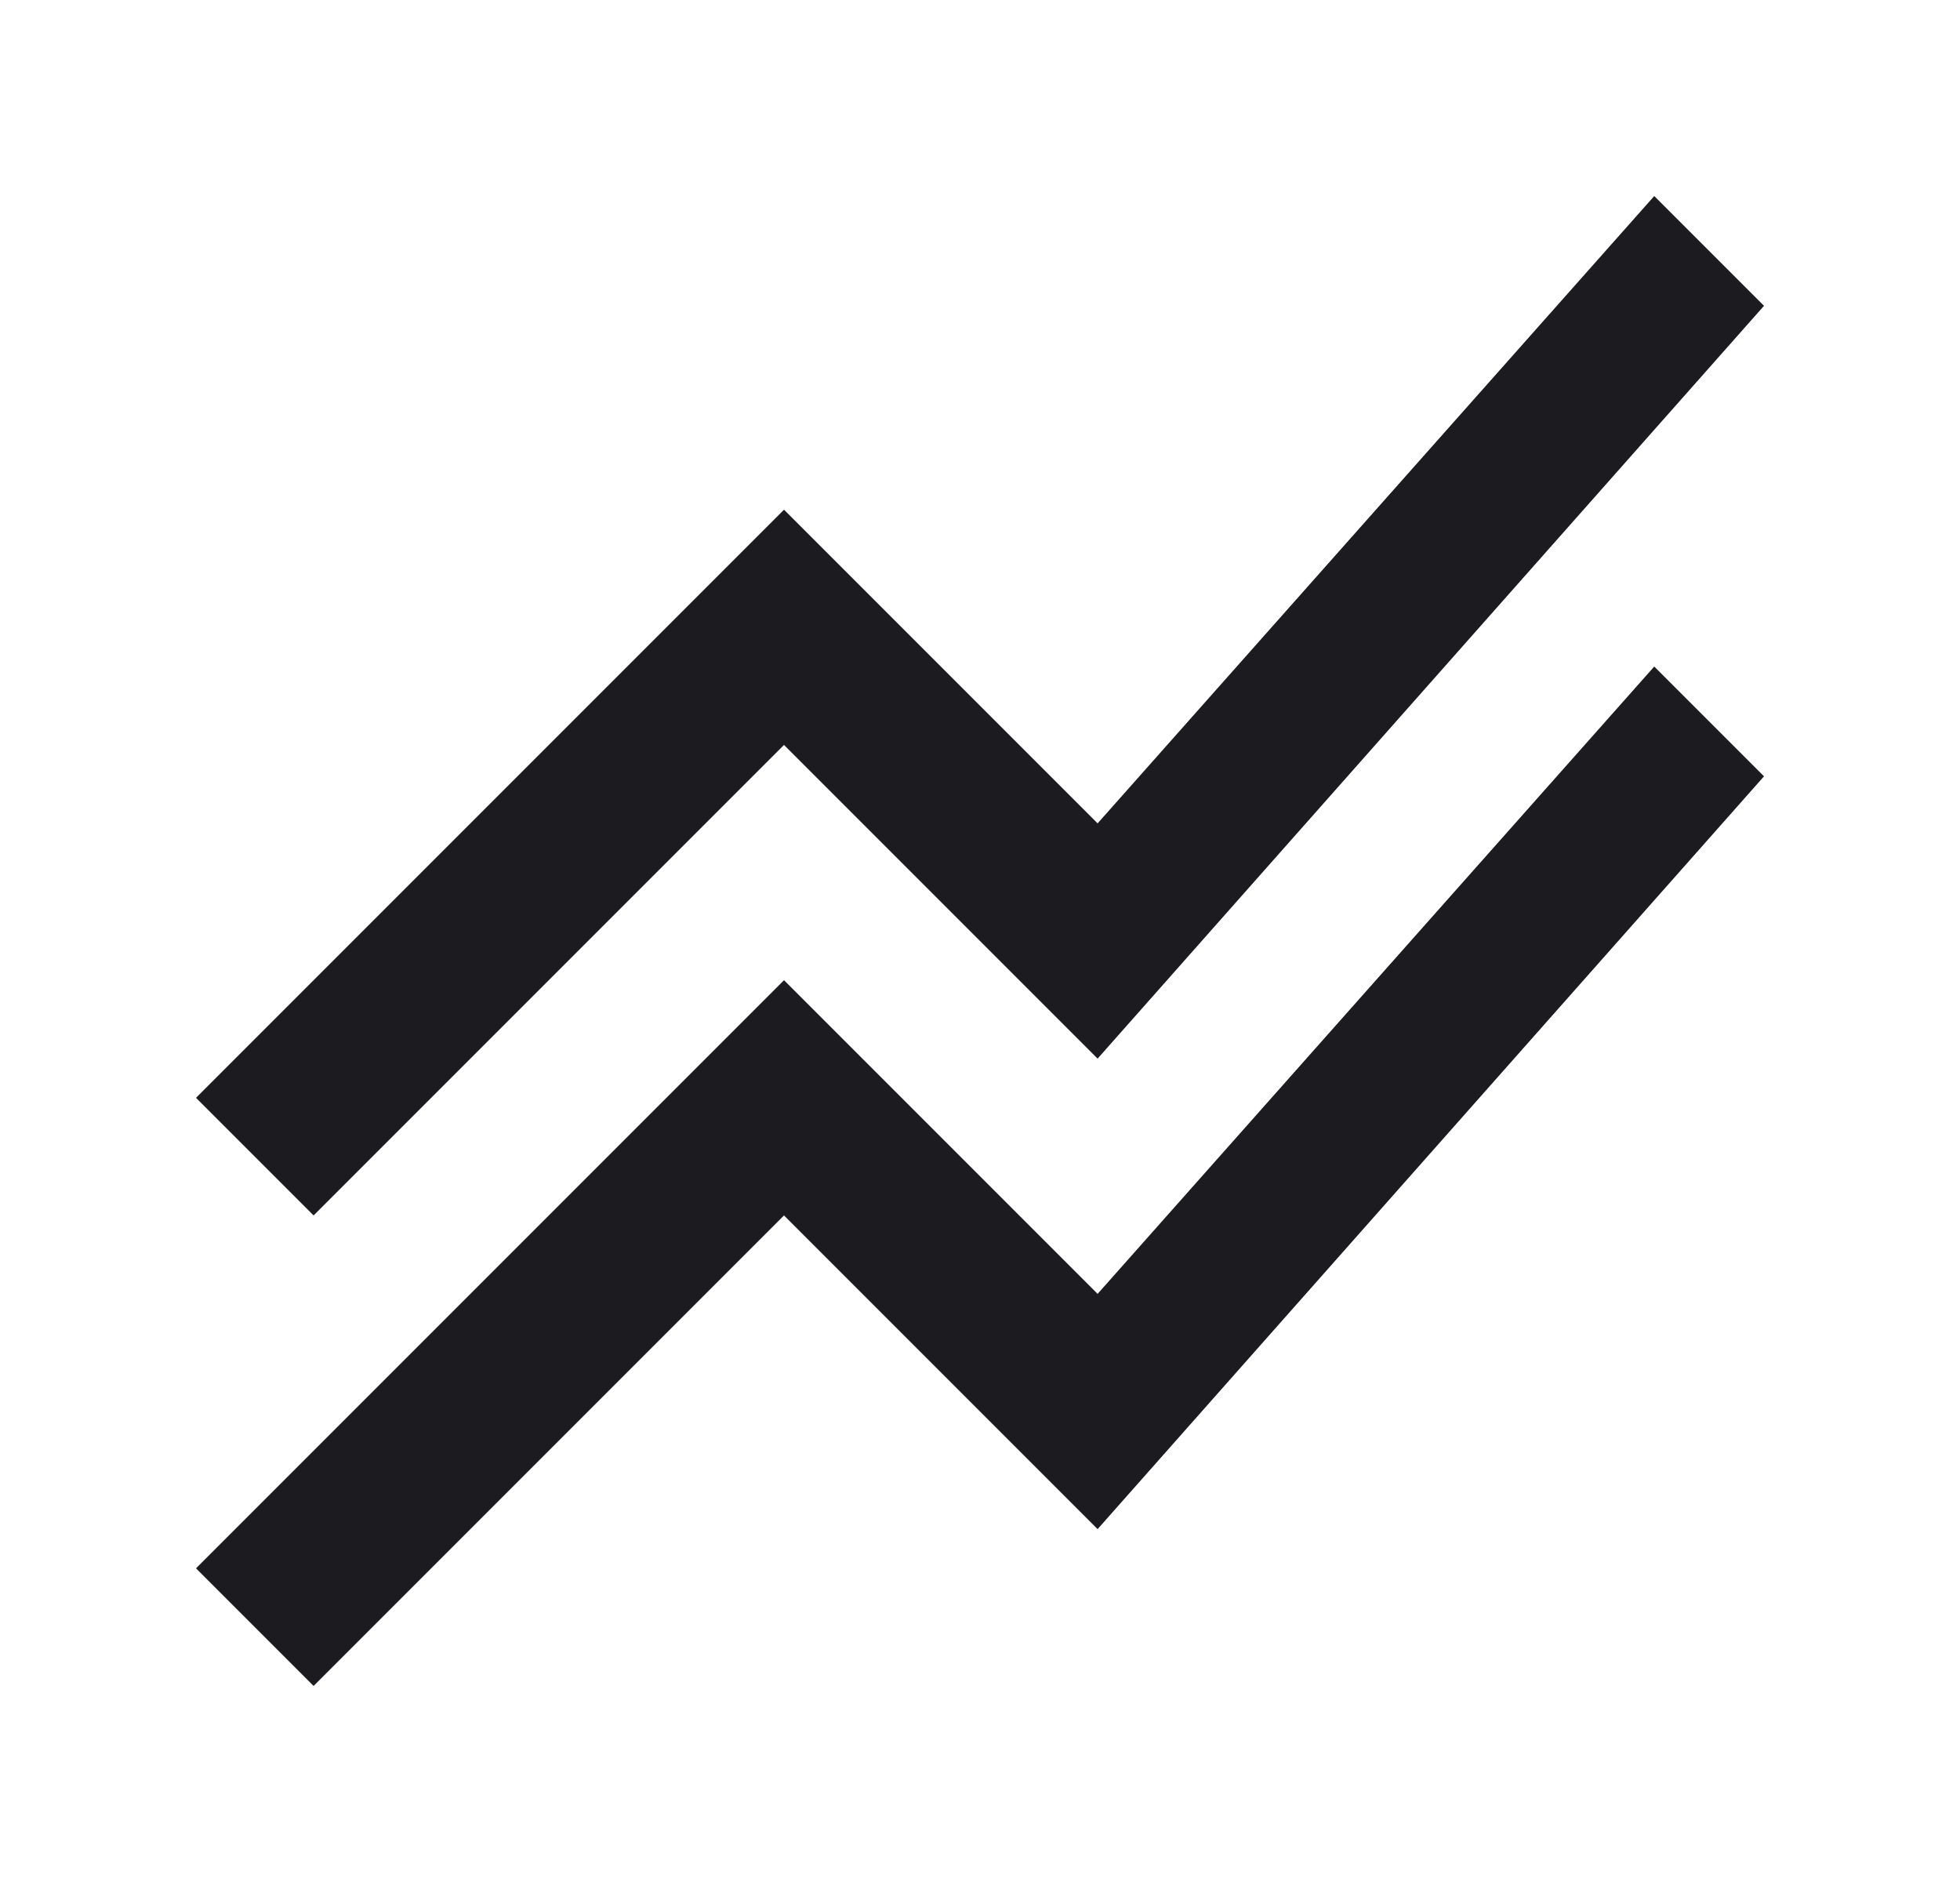 <svg width="25" height="24" viewBox="0 0 25 24" fill="none" xmlns="http://www.w3.org/2000/svg">
<mask id="mask0_1_16" style="mask-type:alpha" maskUnits="userSpaceOnUse" x="0" y="0" width="25" height="24">
<rect x="0.5" width="24" height="24" fill="#D9D9D9"/>
</mask>
<g mask="url(#mask0_1_16)">
<path d="M4 21.5L2.5 20L10 12.5L14 16.5L21.1 8.5L22.5 9.9L14 19.5L10 15.5L4 21.5ZM4 15.5L2.5 14L10 6.5L14 10.5L21.1 2.5L22.5 3.9L14 13.5L10 9.5L4 15.5Z" fill="#1C1B1F"/>
</g>
</svg>
